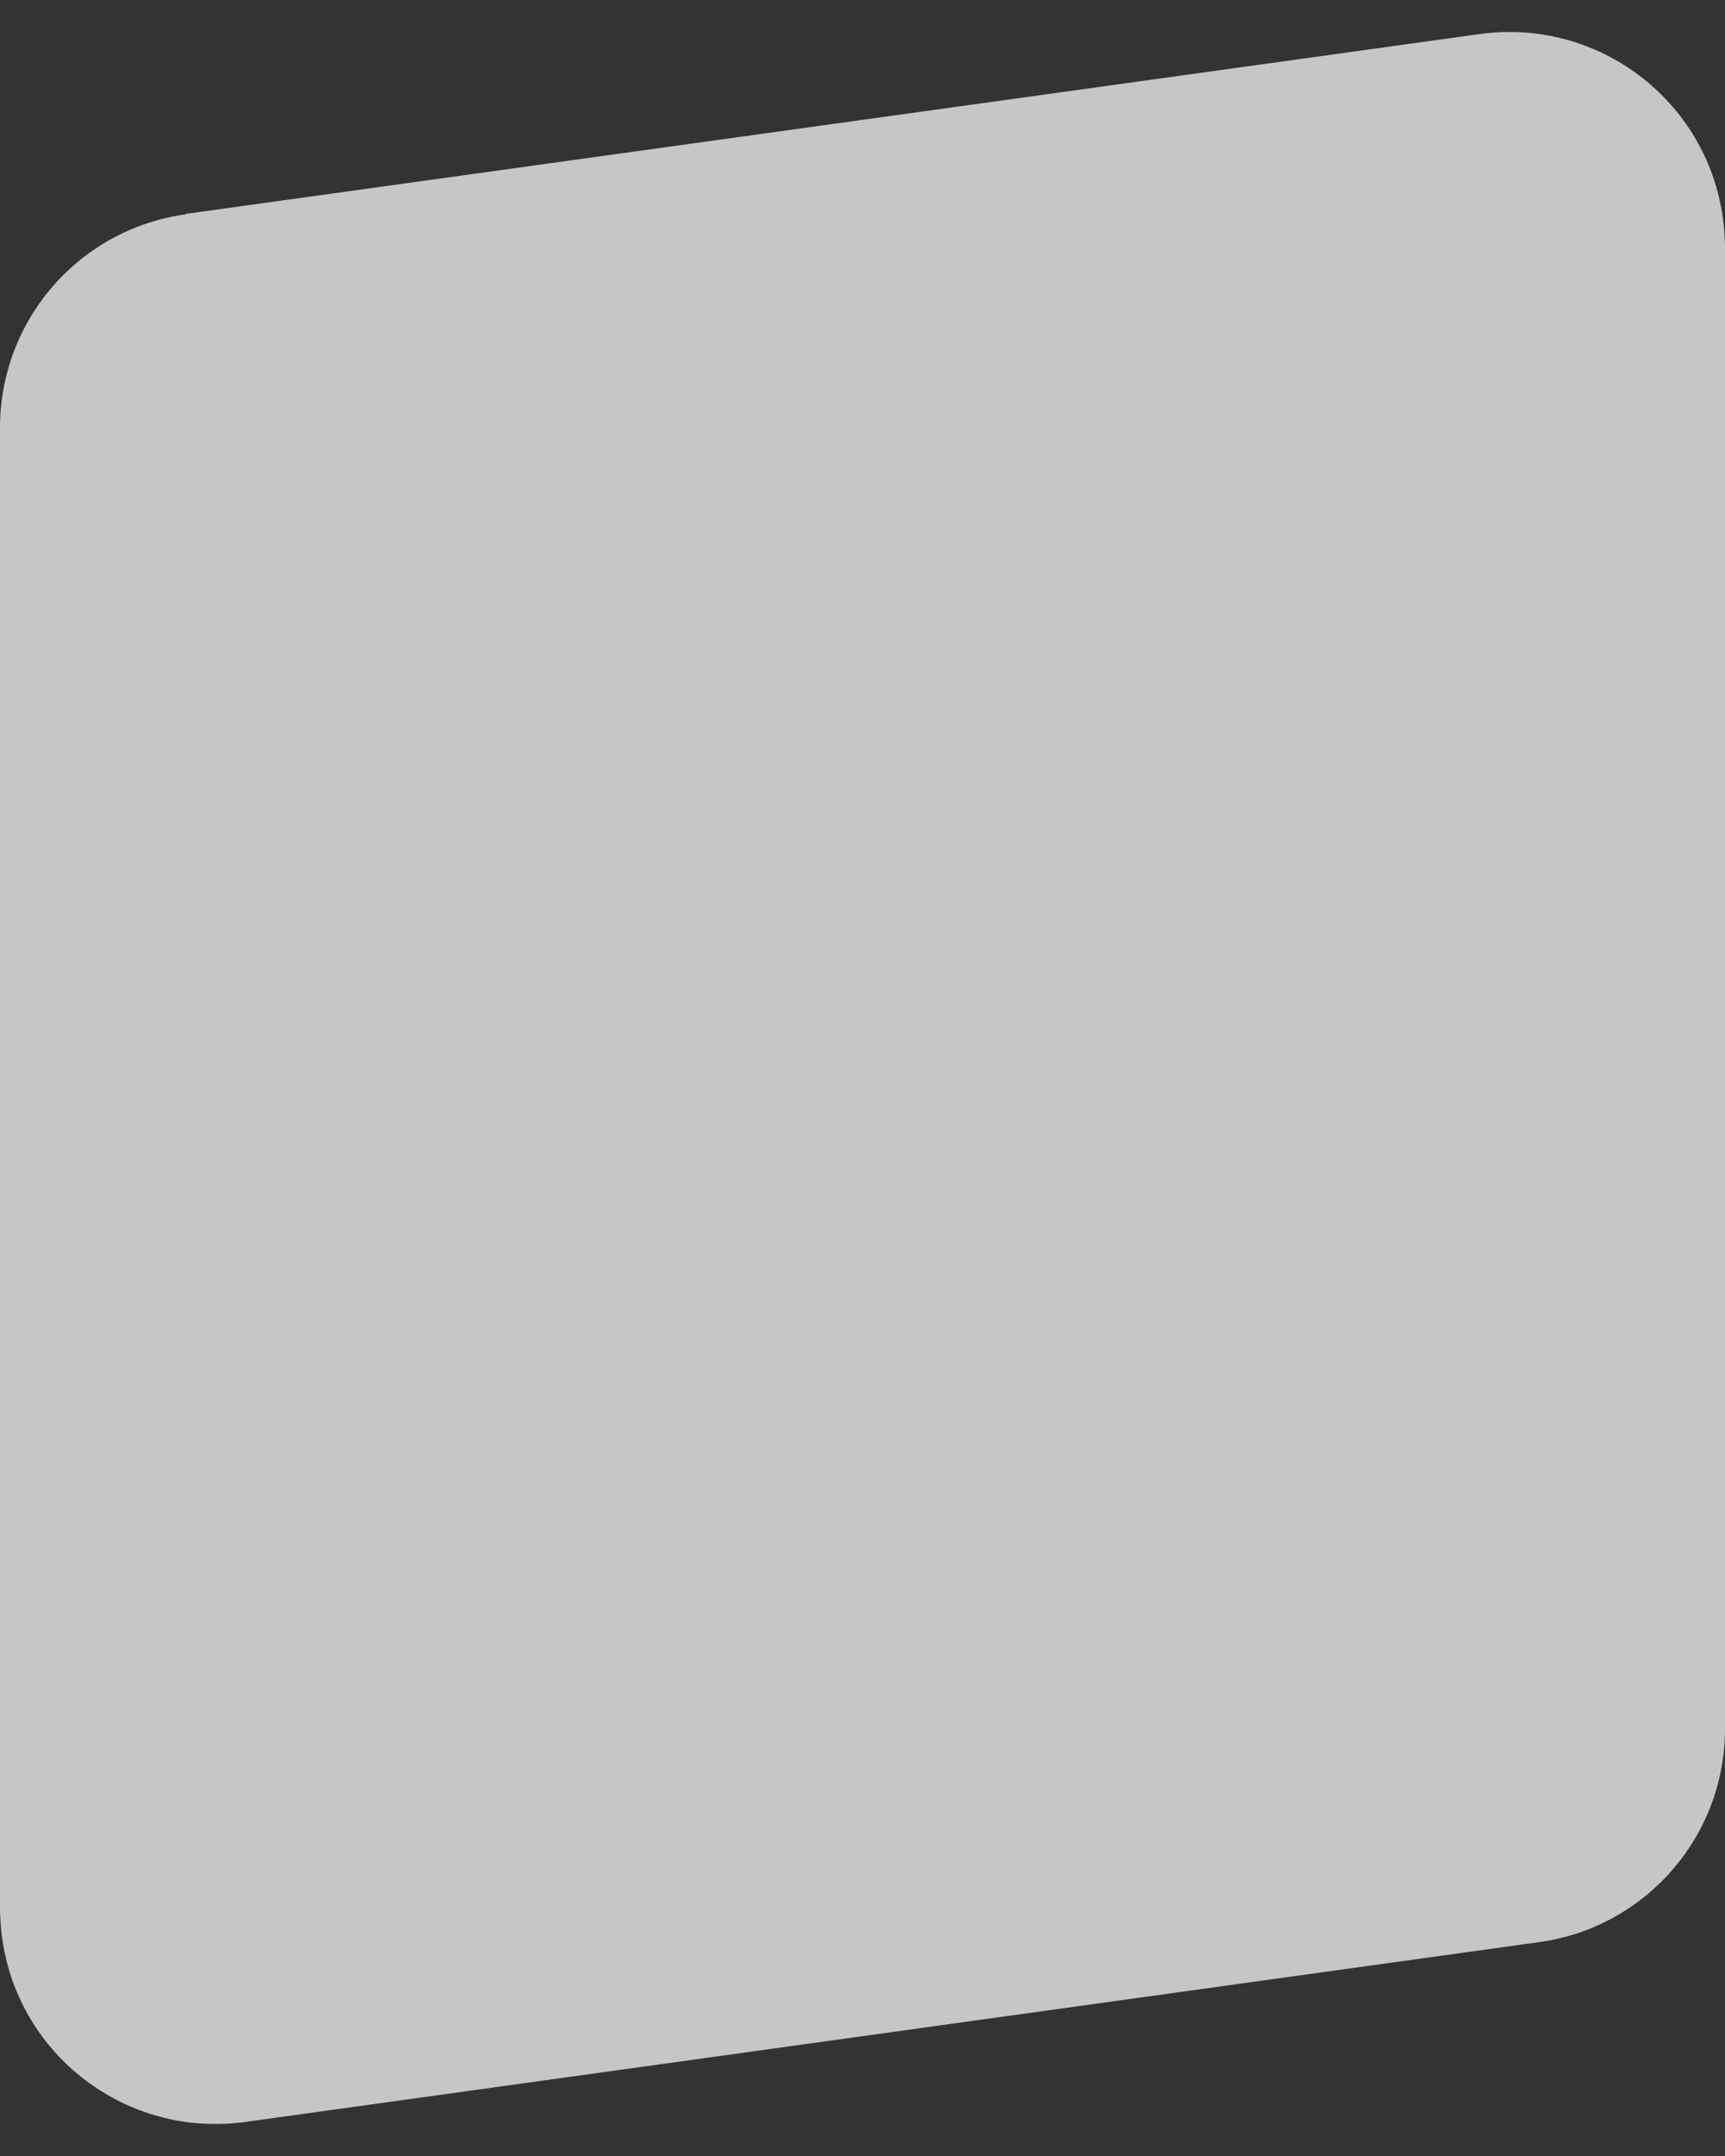 <svg xmlns="http://www.w3.org/2000/svg" width="4" height="5" viewBox="0 0 4 5">
    <rect x="0" y="0" width="4" height="5" fill="#333333" stroke="none"/>
    <g fill="none" fill-rule="evenodd" opacity=".72">
        <g fill="#FFF">
            <g>
                <g>
                    <g>
                        <path d="M89.431 6.496l3-.417c.274-.038.526.153.564.426.003.023.005.046.005.07v3.434c0 .25-.184.461-.431.495l-3 .417c-.274.038-.526-.153-.564-.426-.003-.023-.005-.046-.005-.07V6.992c0-.25.184-.461.431-.495z" transform="translate(-254 -4288) translate(0 4127) translate(0 34) translate(165 121)"/>
                    </g>
                </g>
            </g>
        </g>
    </g>
</svg>
